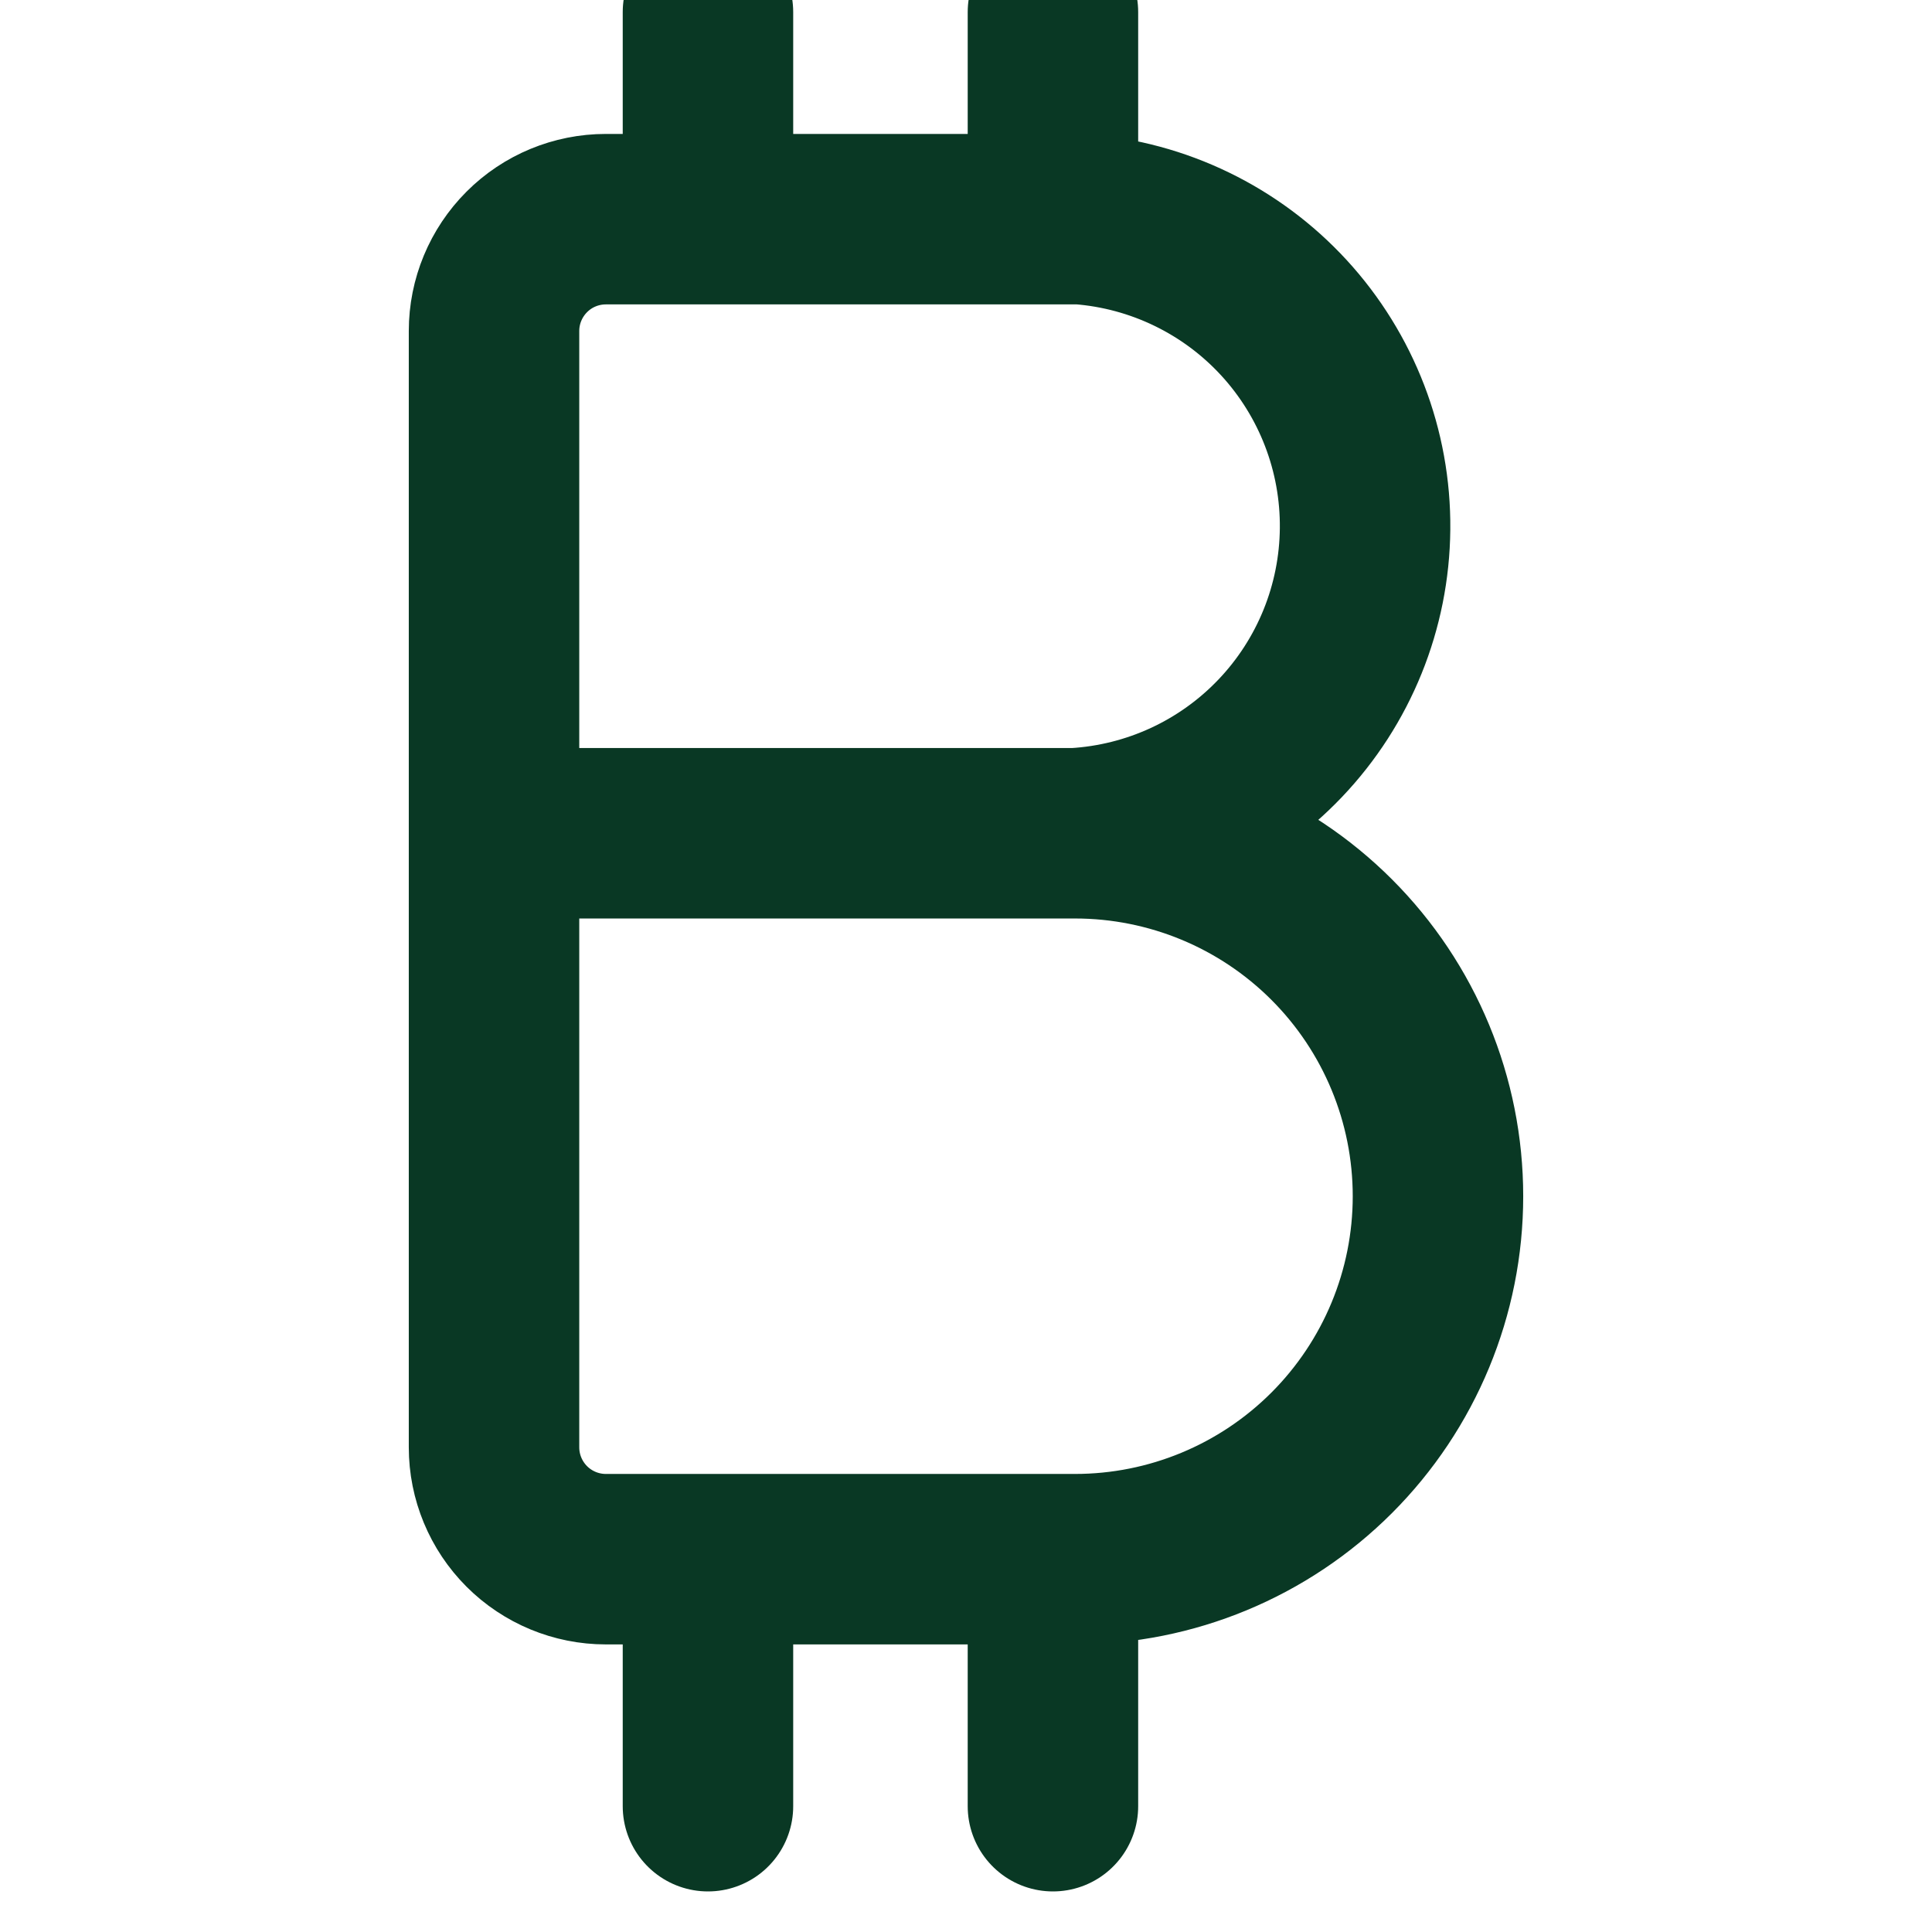 <svg width="34" height="34" viewBox="0 0 34 34" fill="none" xmlns="http://www.w3.org/2000/svg">
<g id="streamline:money-currency-bitcoin-crypto-circle-payment-blokchain-finance-bitcoin-currency-money" clip-path="url(#clip0_124_1019)">
<path id="Vector" d="M12.459 3.857V0.214M18.53 3.857V0.214M12.459 31.786V28.143M18.53 31.786V28.143M19.016 14.664H8.694M18.919 14.664C20.291 14.585 21.581 13.988 22.529 12.993C23.477 11.998 24.011 10.68 24.023 9.306C24.036 7.932 23.525 6.605 22.596 5.593C21.666 4.581 20.386 3.961 19.016 3.857H10.662C10.14 3.857 9.639 4.064 9.271 4.433C8.902 4.802 8.694 5.303 8.694 5.824V25.471C8.694 25.993 8.902 26.494 9.271 26.863C9.639 27.231 10.14 27.439 10.662 27.439H18.919C20.613 27.439 22.237 26.766 23.435 25.568C24.633 24.37 25.306 22.745 25.306 21.052C25.306 19.358 24.633 17.733 23.435 16.535C22.237 15.337 20.613 14.664 18.919 14.664Z" stroke="#093824" stroke-width="3" stroke-linecap="round" stroke-linejoin="round"/>
</g>
<defs>
<clipPath id="clip0_124_1019">
<rect width="34" height="34" fill="white"/>
</clipPath>
</defs>
</svg>

